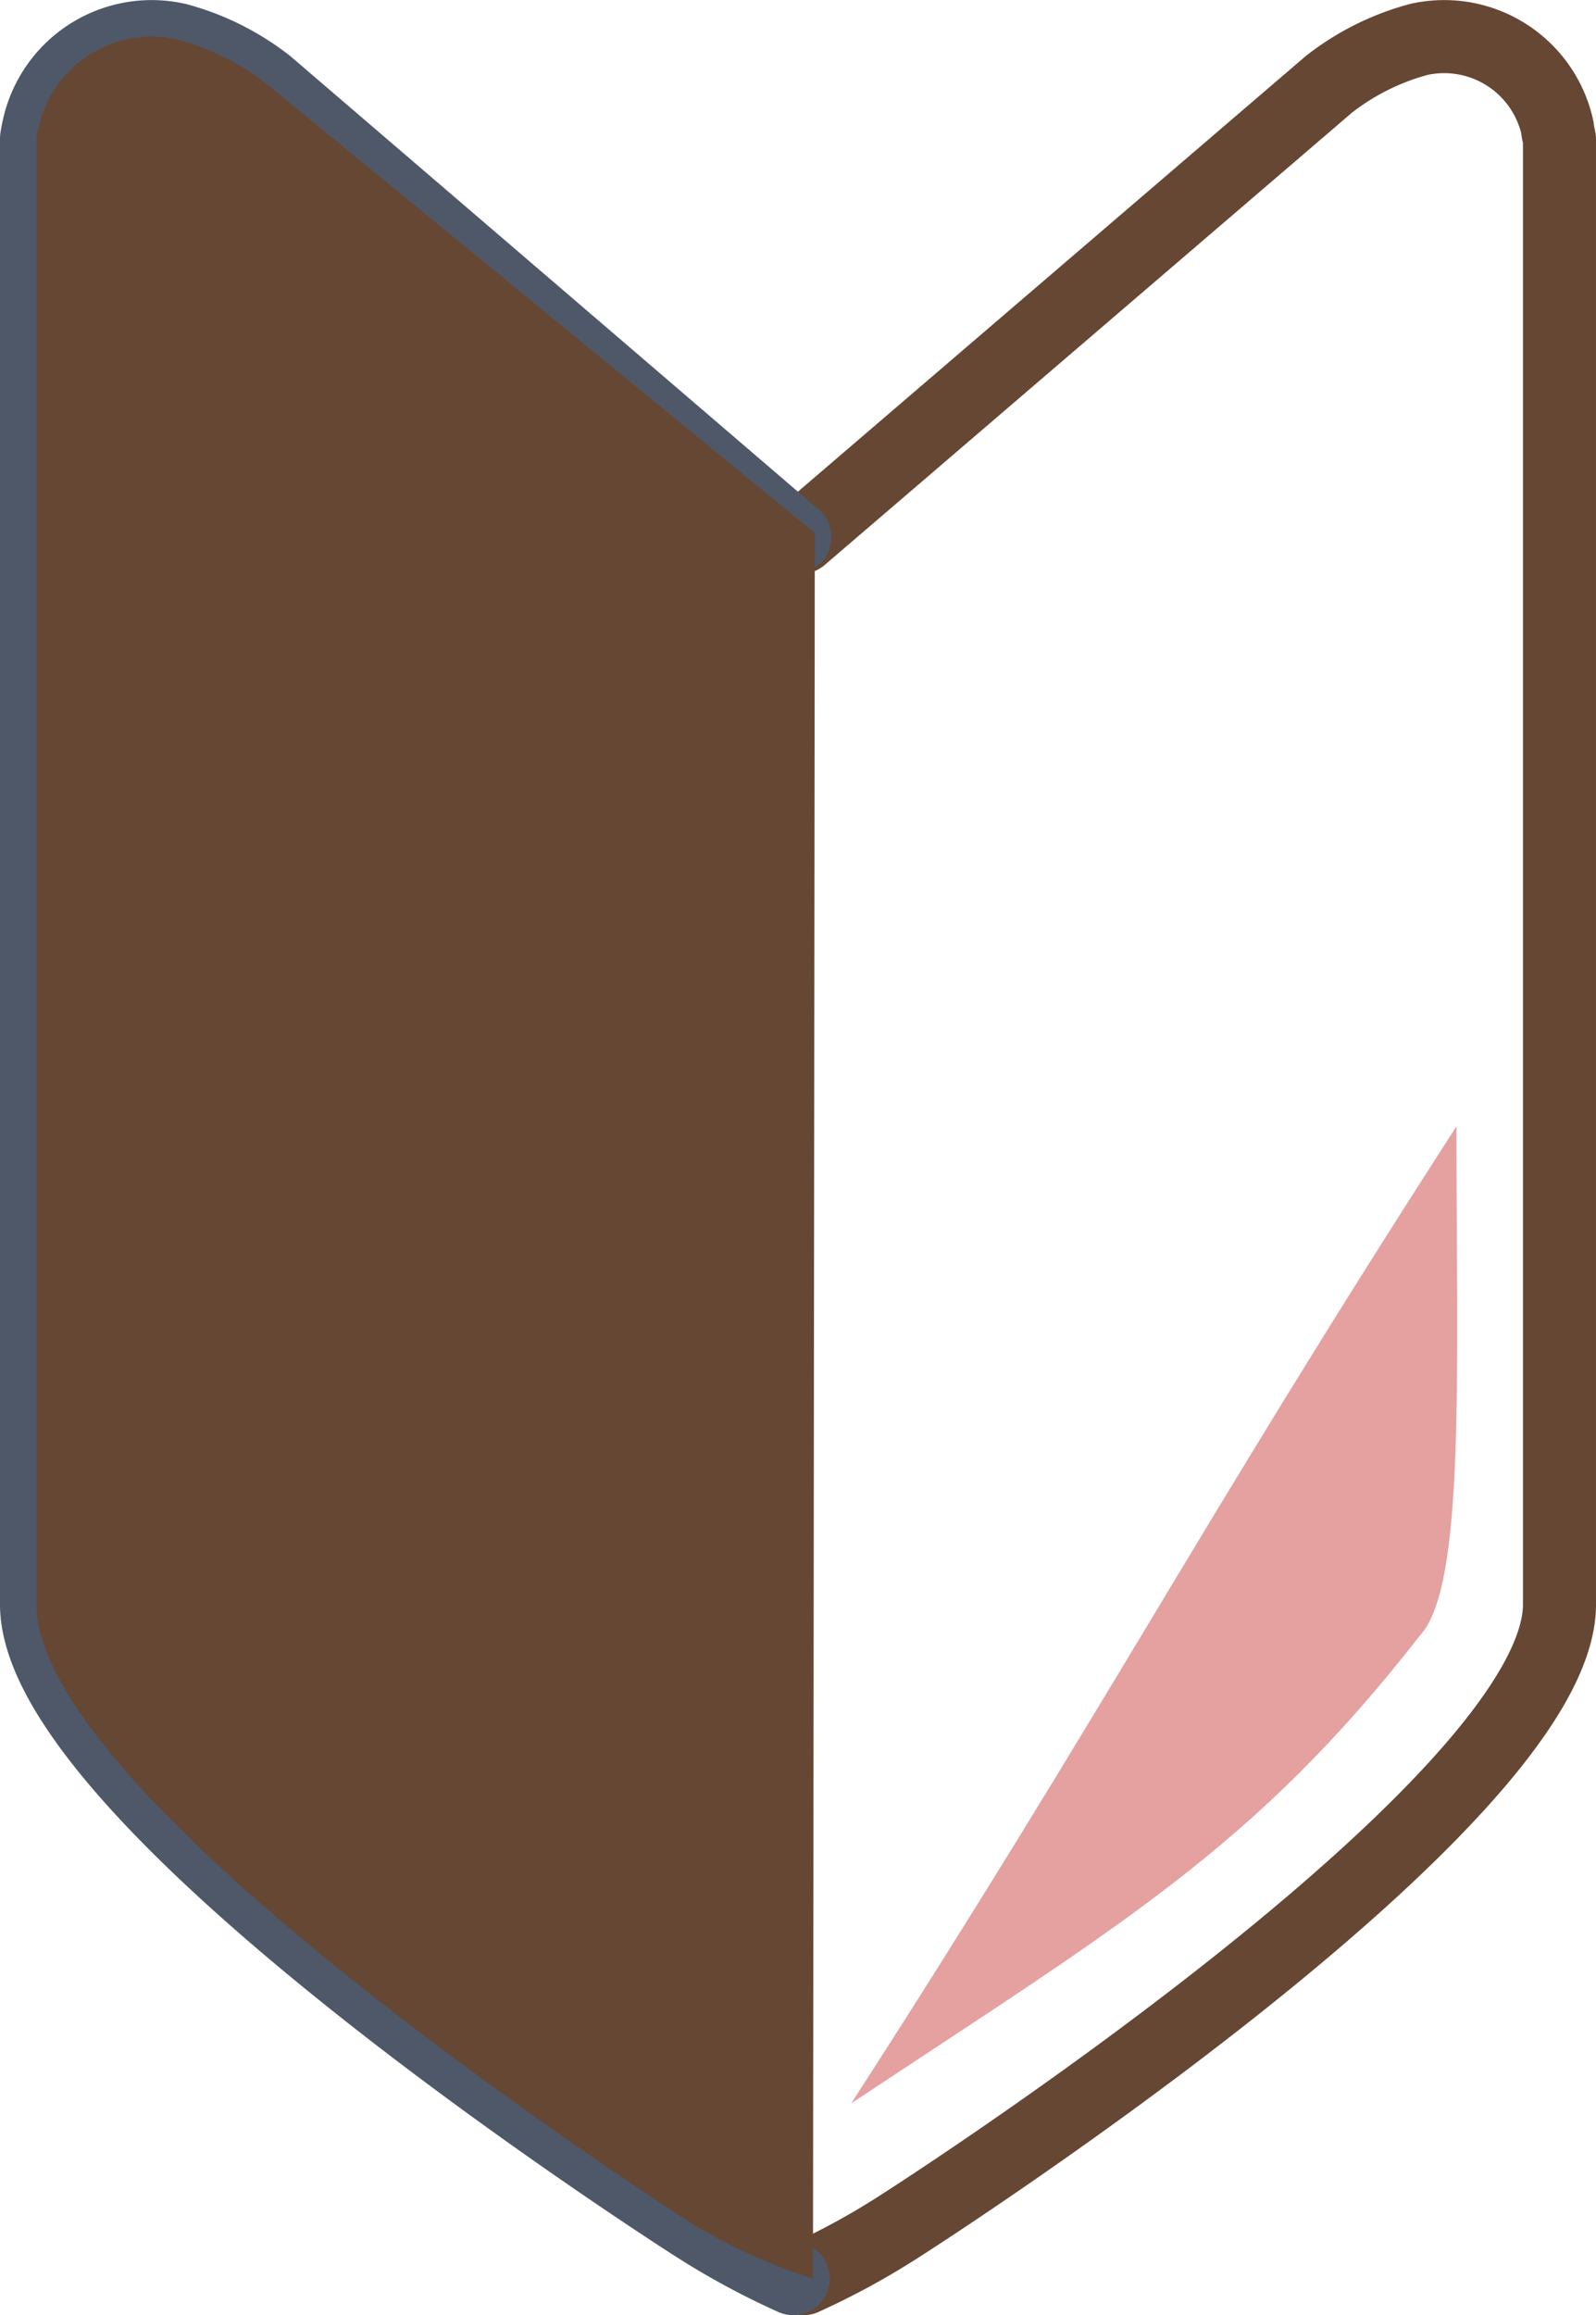 <svg xmlns="http://www.w3.org/2000/svg" viewBox="0 0 87.4 126.74"><defs><style>.cls-1,.cls-2{fill:none;stroke-linecap:round;stroke-linejoin:round;stroke-width:4px;}.cls-1{stroke:#664733;}.cls-2{stroke:#4e5869;}.cls-3{fill:#e5a0a0;}.cls-4{fill:#664733;}</style></defs><title>アセット 23</title><g id="レイヤー_2" data-name="レイヤー 2"><g id="レイヤー_1-2" data-name="レイヤー 1"><g id="BROWN"><g id="グループ_14" data-name="グループ 14"><path class="cls-1" d="M43.86,29.41,72.78,4.61a13.82,13.82,0,0,1,4.91-2.45A6.35,6.35,0,0,1,85.29,7c0,.2.08.41.11.63V87.83c0,11-36.07,34-36.07,34A40.61,40.61,0,0,1,44,124.74"/><path class="cls-2" d="M43.44,124.74a41.3,41.3,0,0,1-5.38-2.91S2,98.87,2,87.83V7.58A5.89,5.89,0,0,1,2.11,7,6.34,6.34,0,0,1,9.7,2.16a13.78,13.78,0,0,1,4.92,2.45l28.91,24.8"/><path class="cls-3" d="M46.62,115.14c14.75-9.78,22.1-14,31.14-25.61,2.5-2.68,2-14.35,2-27.87C65.56,83.67,60.66,93.38,46.62,115.14Z"/><path class="cls-4" d="M44.52,124.74a31.71,31.71,0,0,1-6.46-2.91S2,98.87,2,87.83V7.58A5.89,5.89,0,0,1,2.11,7,6.34,6.34,0,0,1,9.7,2.16a13.78,13.78,0,0,1,4.92,2.45l30,24.57"/></g></g></g></g></svg>